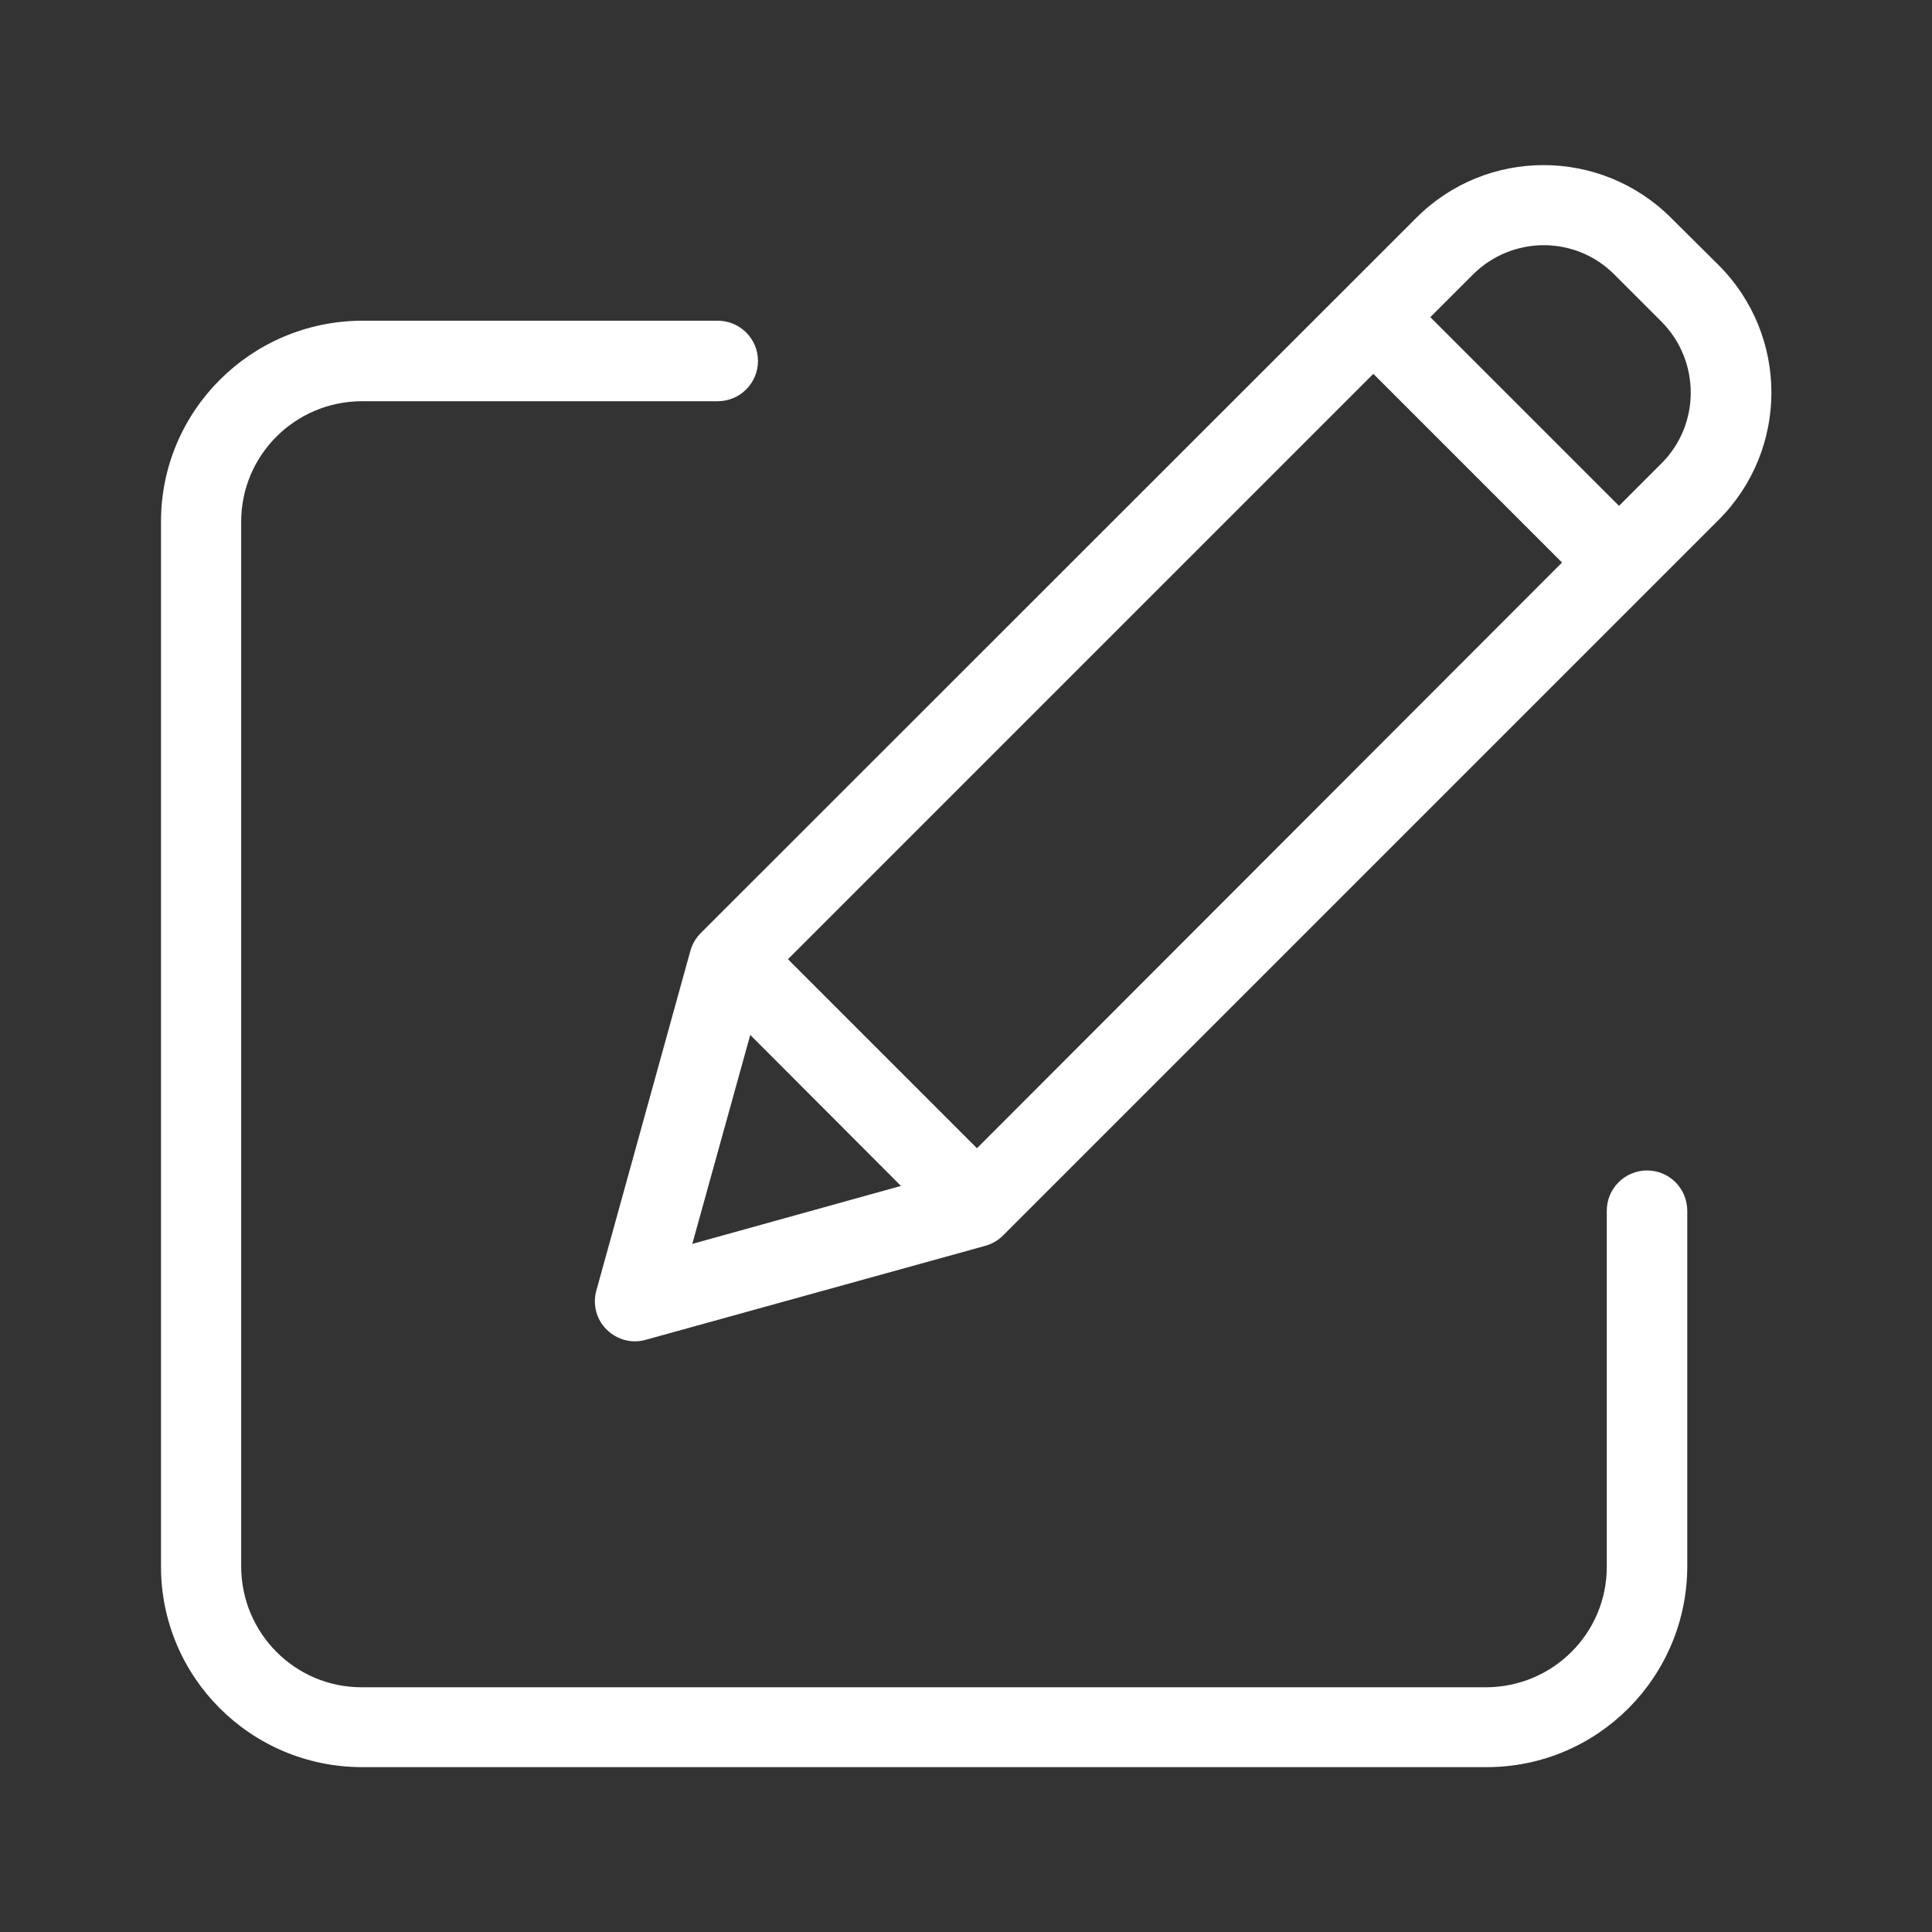<?xml version="1.0" encoding="utf-8"?>
<!-- Generator: Adobe Illustrator 22.1.0, SVG Export Plug-In . SVG Version: 6.00 Build 0)  -->
<svg version="1.1" id="Camada_1" xmlns="http://www.w3.org/2000/svg" xmlns:xlink="http://www.w3.org/1999/xlink" x="0px" y="0px"
	 viewBox="0 0 600 600" style="enable-background:new 0 0 600 600;" xml:space="preserve">
<rect x="0" y="0" width="600" height="600" fill="#333333" stroke="none"/>
<style type="text/css">
	.st0{fill:#FFFFFF;}
</style>
<g>
	<path class="st0" d="M511.5,363.5c-6.9,0-12.5,5.6-12.5,12.5v110.6c0,20.6-16.7,37.3-37.4,37.4H112.3c-20.6,0-37.3-16.7-37.4-37.4
		V162c0-20.6,16.7-37.3,37.4-37.4h110.6c6.9,0,12.5-5.6,12.5-12.5c0-6.9-5.6-12.5-12.5-12.5H112.3C77.9,99.8,50,127.6,50,162v324.5
		c0,34.4,27.9,62.2,62.3,62.3h349.4c34.4,0,62.2-27.9,62.3-62.3V375.9C523.9,369,518.4,363.5,511.5,363.5z"/>
	<path class="st0" d="M519,67.7c-21.9-21.9-57.4-21.9-79.2,0L217.6,289.8c-1.5,1.5-2.6,3.4-3.2,5.5l-29.2,105.5
		c-1.2,4.3,0,9,3.2,12.1c3.2,3.2,7.8,4.4,12.1,3.2L306,386.9c2.1-0.6,4-1.7,5.5-3.2l222.2-222.2c21.9-21.9,21.9-57.3,0-79.2
		L519,67.7z M244.7,297.9l181.8-181.8l58.6,58.6L303.4,356.6L244.7,297.9z M233,321.4l46.8,46.9l-64.8,18L233,321.4z M516,143.9
		l-13.2,13.2l-58.6-58.6l13.2-13.2c12.2-12.2,31.9-12.2,44,0L516,99.9C528.1,112.1,528.1,131.8,516,143.9z"/>
</g>
</svg>
